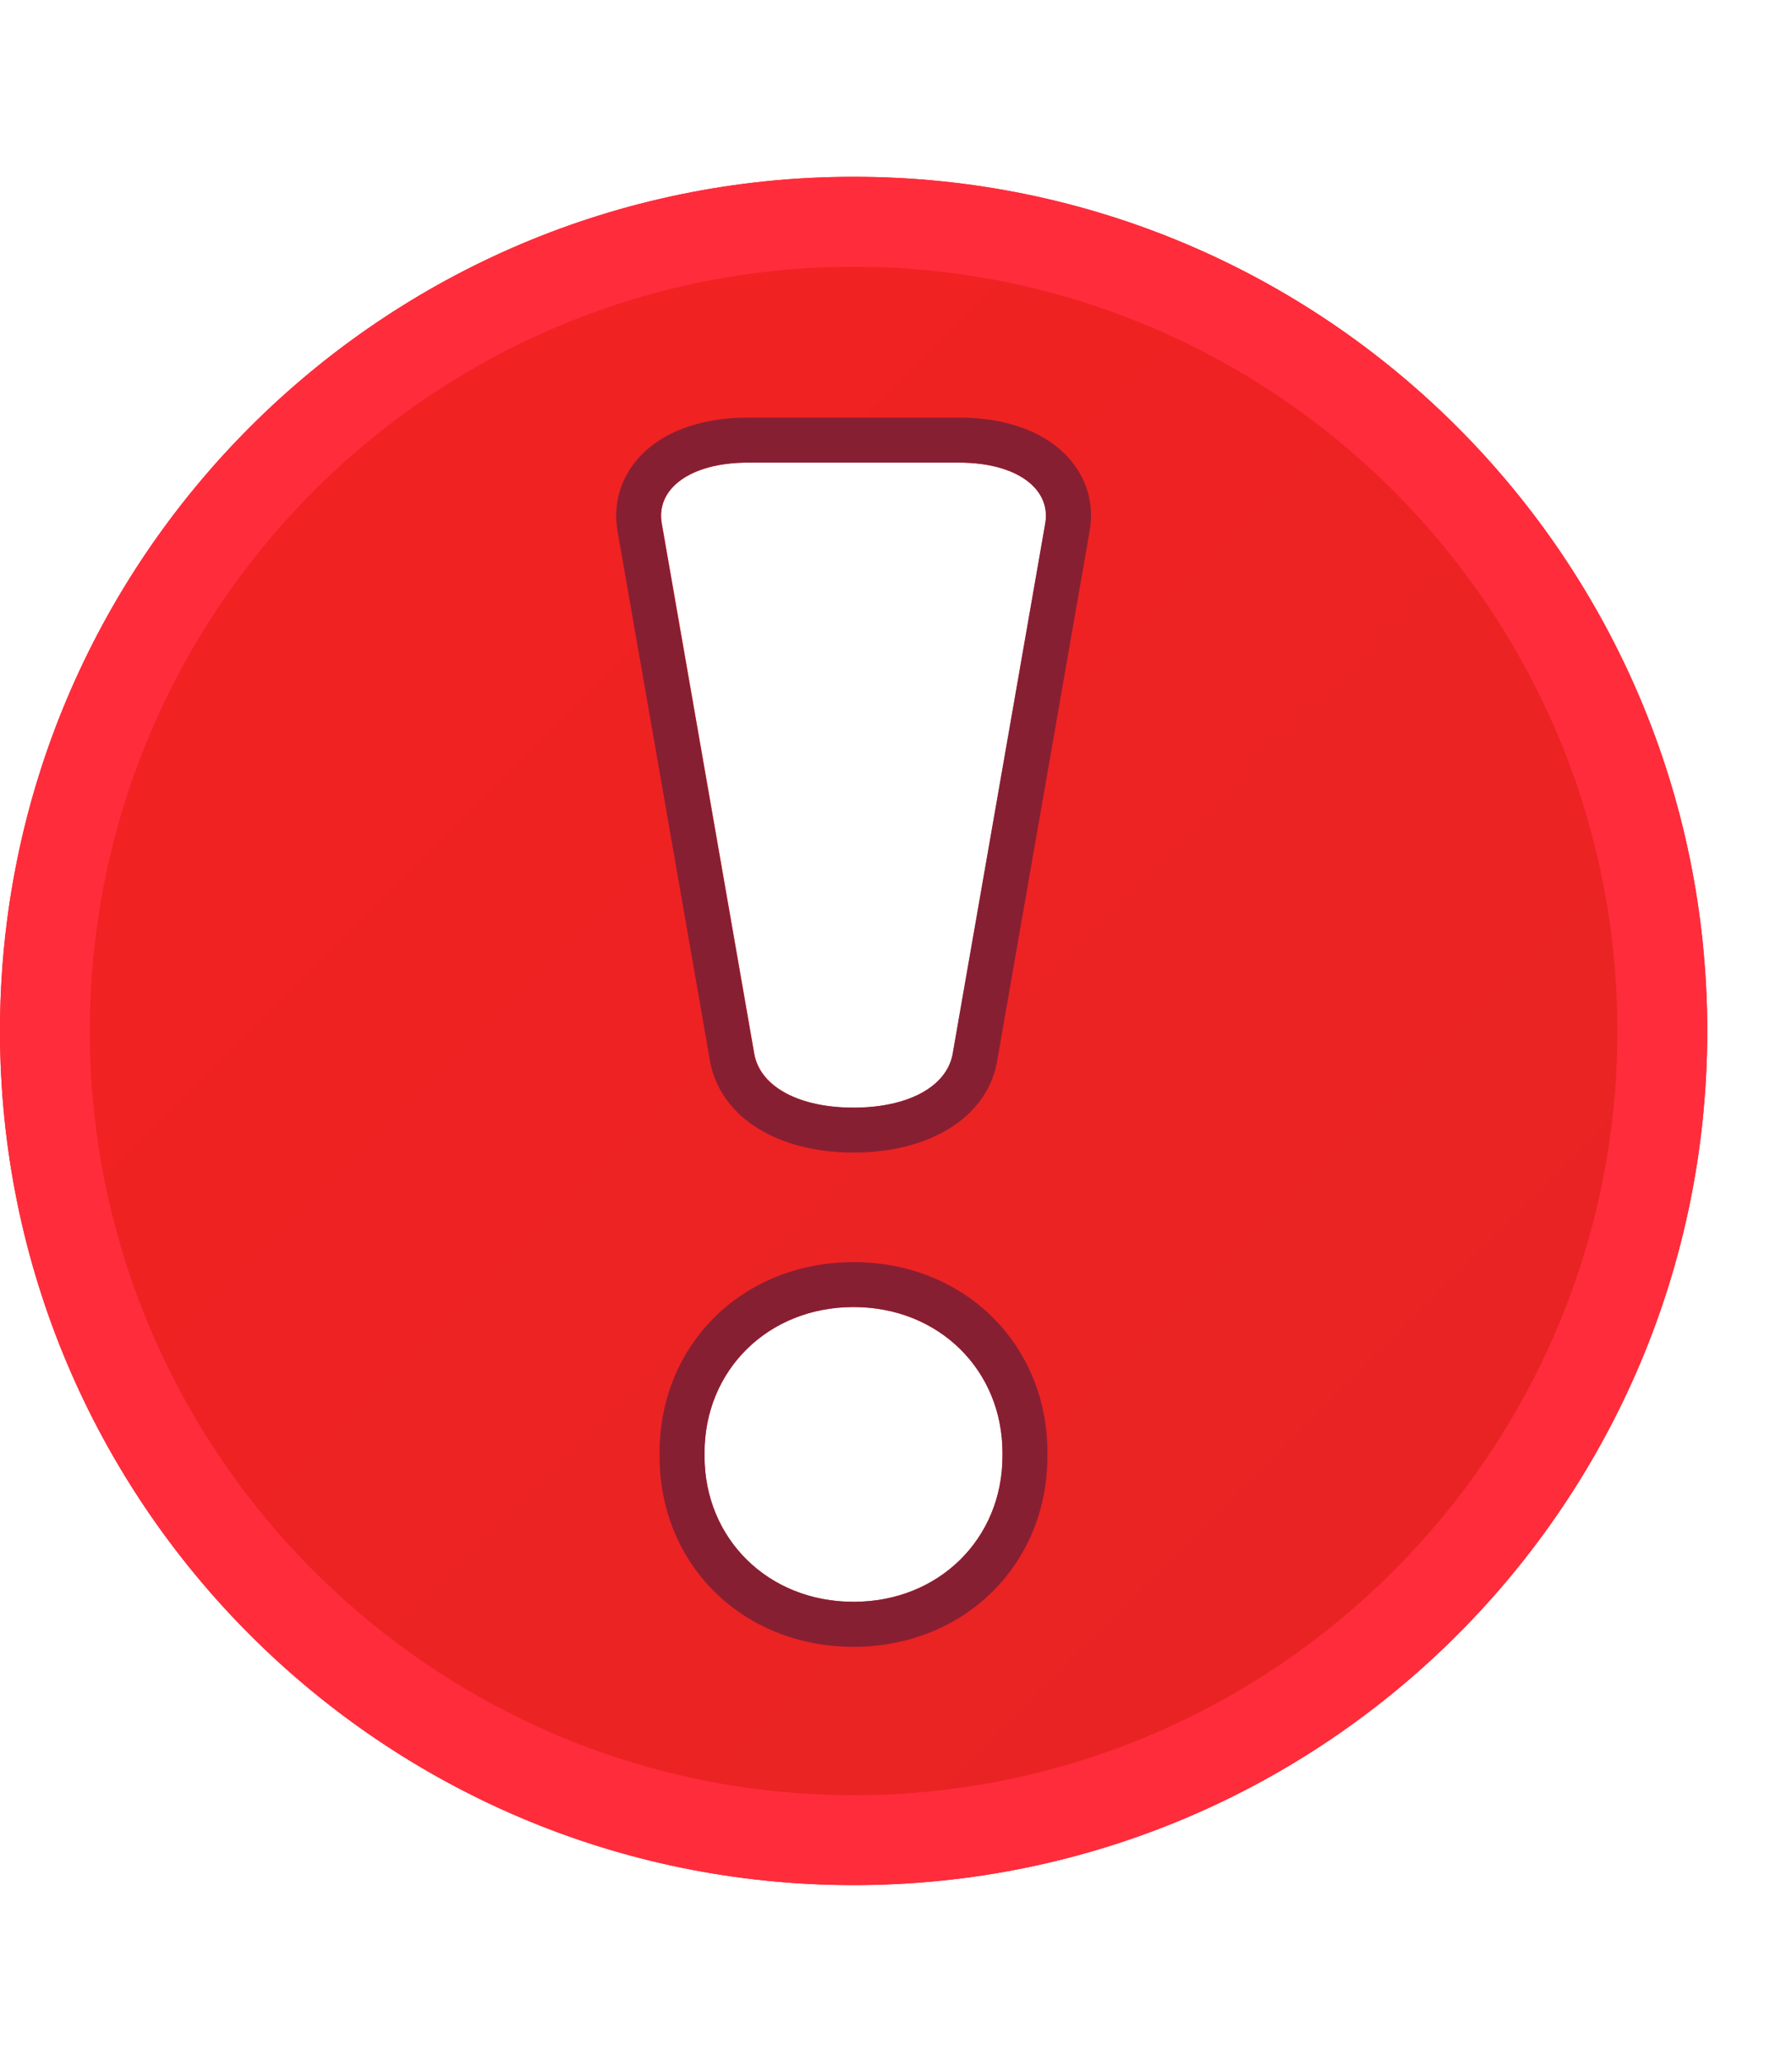 <?xml version="1.0" encoding="UTF-8"?> <svg xmlns="http://www.w3.org/2000/svg" width="20" height="23" viewBox="0 0 20 23" fill="none"><path d="M9.527 21.027C14.789 21.027 19.054 16.761 19.054 11.5C19.054 6.238 14.789 1.972 9.527 1.972C4.265 1.972 0 6.238 0 11.5C0 16.761 4.265 21.027 9.527 21.027Z" fill="url(#paint0_linear_2040_2711)"></path><path d="M9.527 2.976C14.227 2.976 18.051 6.8 18.051 11.5C18.051 16.199 14.227 20.024 9.527 20.024C4.828 20.024 1.003 16.199 1.003 11.5C1.003 6.8 4.828 2.976 9.527 2.976ZM9.527 1.972C4.266 1.972 0 6.238 0 11.5C0 16.761 4.266 21.027 9.527 21.027C14.789 21.027 19.054 16.761 19.054 11.5C19.054 6.238 14.789 1.972 9.527 1.972Z" fill="#FF2C3C"></path><g filter="url(#filter0_d_2040_2711)"><path d="M10.703 5.16H8.348C7.699 5.16 7.315 5.456 7.388 5.845L8.421 11.765C8.494 12.127 8.925 12.355 9.527 12.355C10.129 12.355 10.56 12.127 10.633 11.765L11.666 5.845C11.739 5.456 11.352 5.16 10.706 5.16H10.703Z" fill="white"></path><path d="M10.703 5.16C11.352 5.16 11.736 5.456 11.664 5.845L10.63 11.765C10.557 12.127 10.126 12.355 9.524 12.355C8.922 12.355 8.491 12.127 8.418 11.765L7.385 5.845C7.312 5.456 7.699 5.16 8.346 5.16H10.7M10.703 4.658H8.348C7.801 4.658 7.358 4.829 7.102 5.137C6.914 5.363 6.841 5.646 6.894 5.935L7.927 11.851C8.05 12.465 8.677 12.856 9.527 12.856C10.377 12.856 11.004 12.465 11.124 11.863L12.16 5.93C12.213 5.646 12.14 5.363 11.952 5.137C11.696 4.829 11.252 4.658 10.706 4.658H10.703Z" fill="#871F33"></path><path d="M9.526 14.579C8.57 14.579 7.863 15.286 7.863 16.204V16.242C7.863 17.16 8.57 17.867 9.526 17.867C10.481 17.867 11.189 17.16 11.189 16.242V16.204C11.189 15.286 10.481 14.579 9.526 14.579Z" fill="white"></path><path d="M9.526 14.579C10.481 14.579 11.188 15.286 11.188 16.204V16.242C11.188 17.16 10.481 17.867 9.526 17.867C8.57 17.867 7.863 17.16 7.863 16.242V16.204C7.863 15.286 8.57 14.579 9.526 14.579ZM9.526 14.078C8.292 14.078 7.361 14.993 7.361 16.204V16.242C7.361 17.456 8.292 18.369 9.526 18.369C10.759 18.369 11.69 17.453 11.69 16.242V16.204C11.69 14.99 10.759 14.078 9.526 14.078Z" fill="#871F33"></path></g><defs><filter id="filter0_d_2040_2711" x="2.877" y="0.658" width="13.299" height="21.71" filterUnits="userSpaceOnUse" color-interpolation-filters="sRGB"><feFlood flood-opacity="0" result="BackgroundImageFix"></feFlood><feColorMatrix in="SourceAlpha" type="matrix" values="0 0 0 0 0 0 0 0 0 0 0 0 0 0 0 0 0 0 127 0" result="hardAlpha"></feColorMatrix><feOffset></feOffset><feGaussianBlur stdDeviation="2"></feGaussianBlur><feComposite in2="hardAlpha" operator="out"></feComposite><feColorMatrix type="matrix" values="0 0 0 0 0 0 0 0 0 0 0 0 0 0 0 0 0 0 0.26 0"></feColorMatrix><feBlend mode="normal" in2="BackgroundImageFix" result="effect1_dropShadow_2040_2711"></feBlend><feBlend mode="normal" in="SourceGraphic" in2="effect1_dropShadow_2040_2711" result="shape"></feBlend></filter><linearGradient id="paint0_linear_2040_2711" x1="2.791" y1="4.764" x2="16.263" y2="18.235" gradientUnits="userSpaceOnUse"><stop stop-color="#F22222"></stop><stop offset="1" stop-color="#E82323"></stop></linearGradient></defs></svg> 